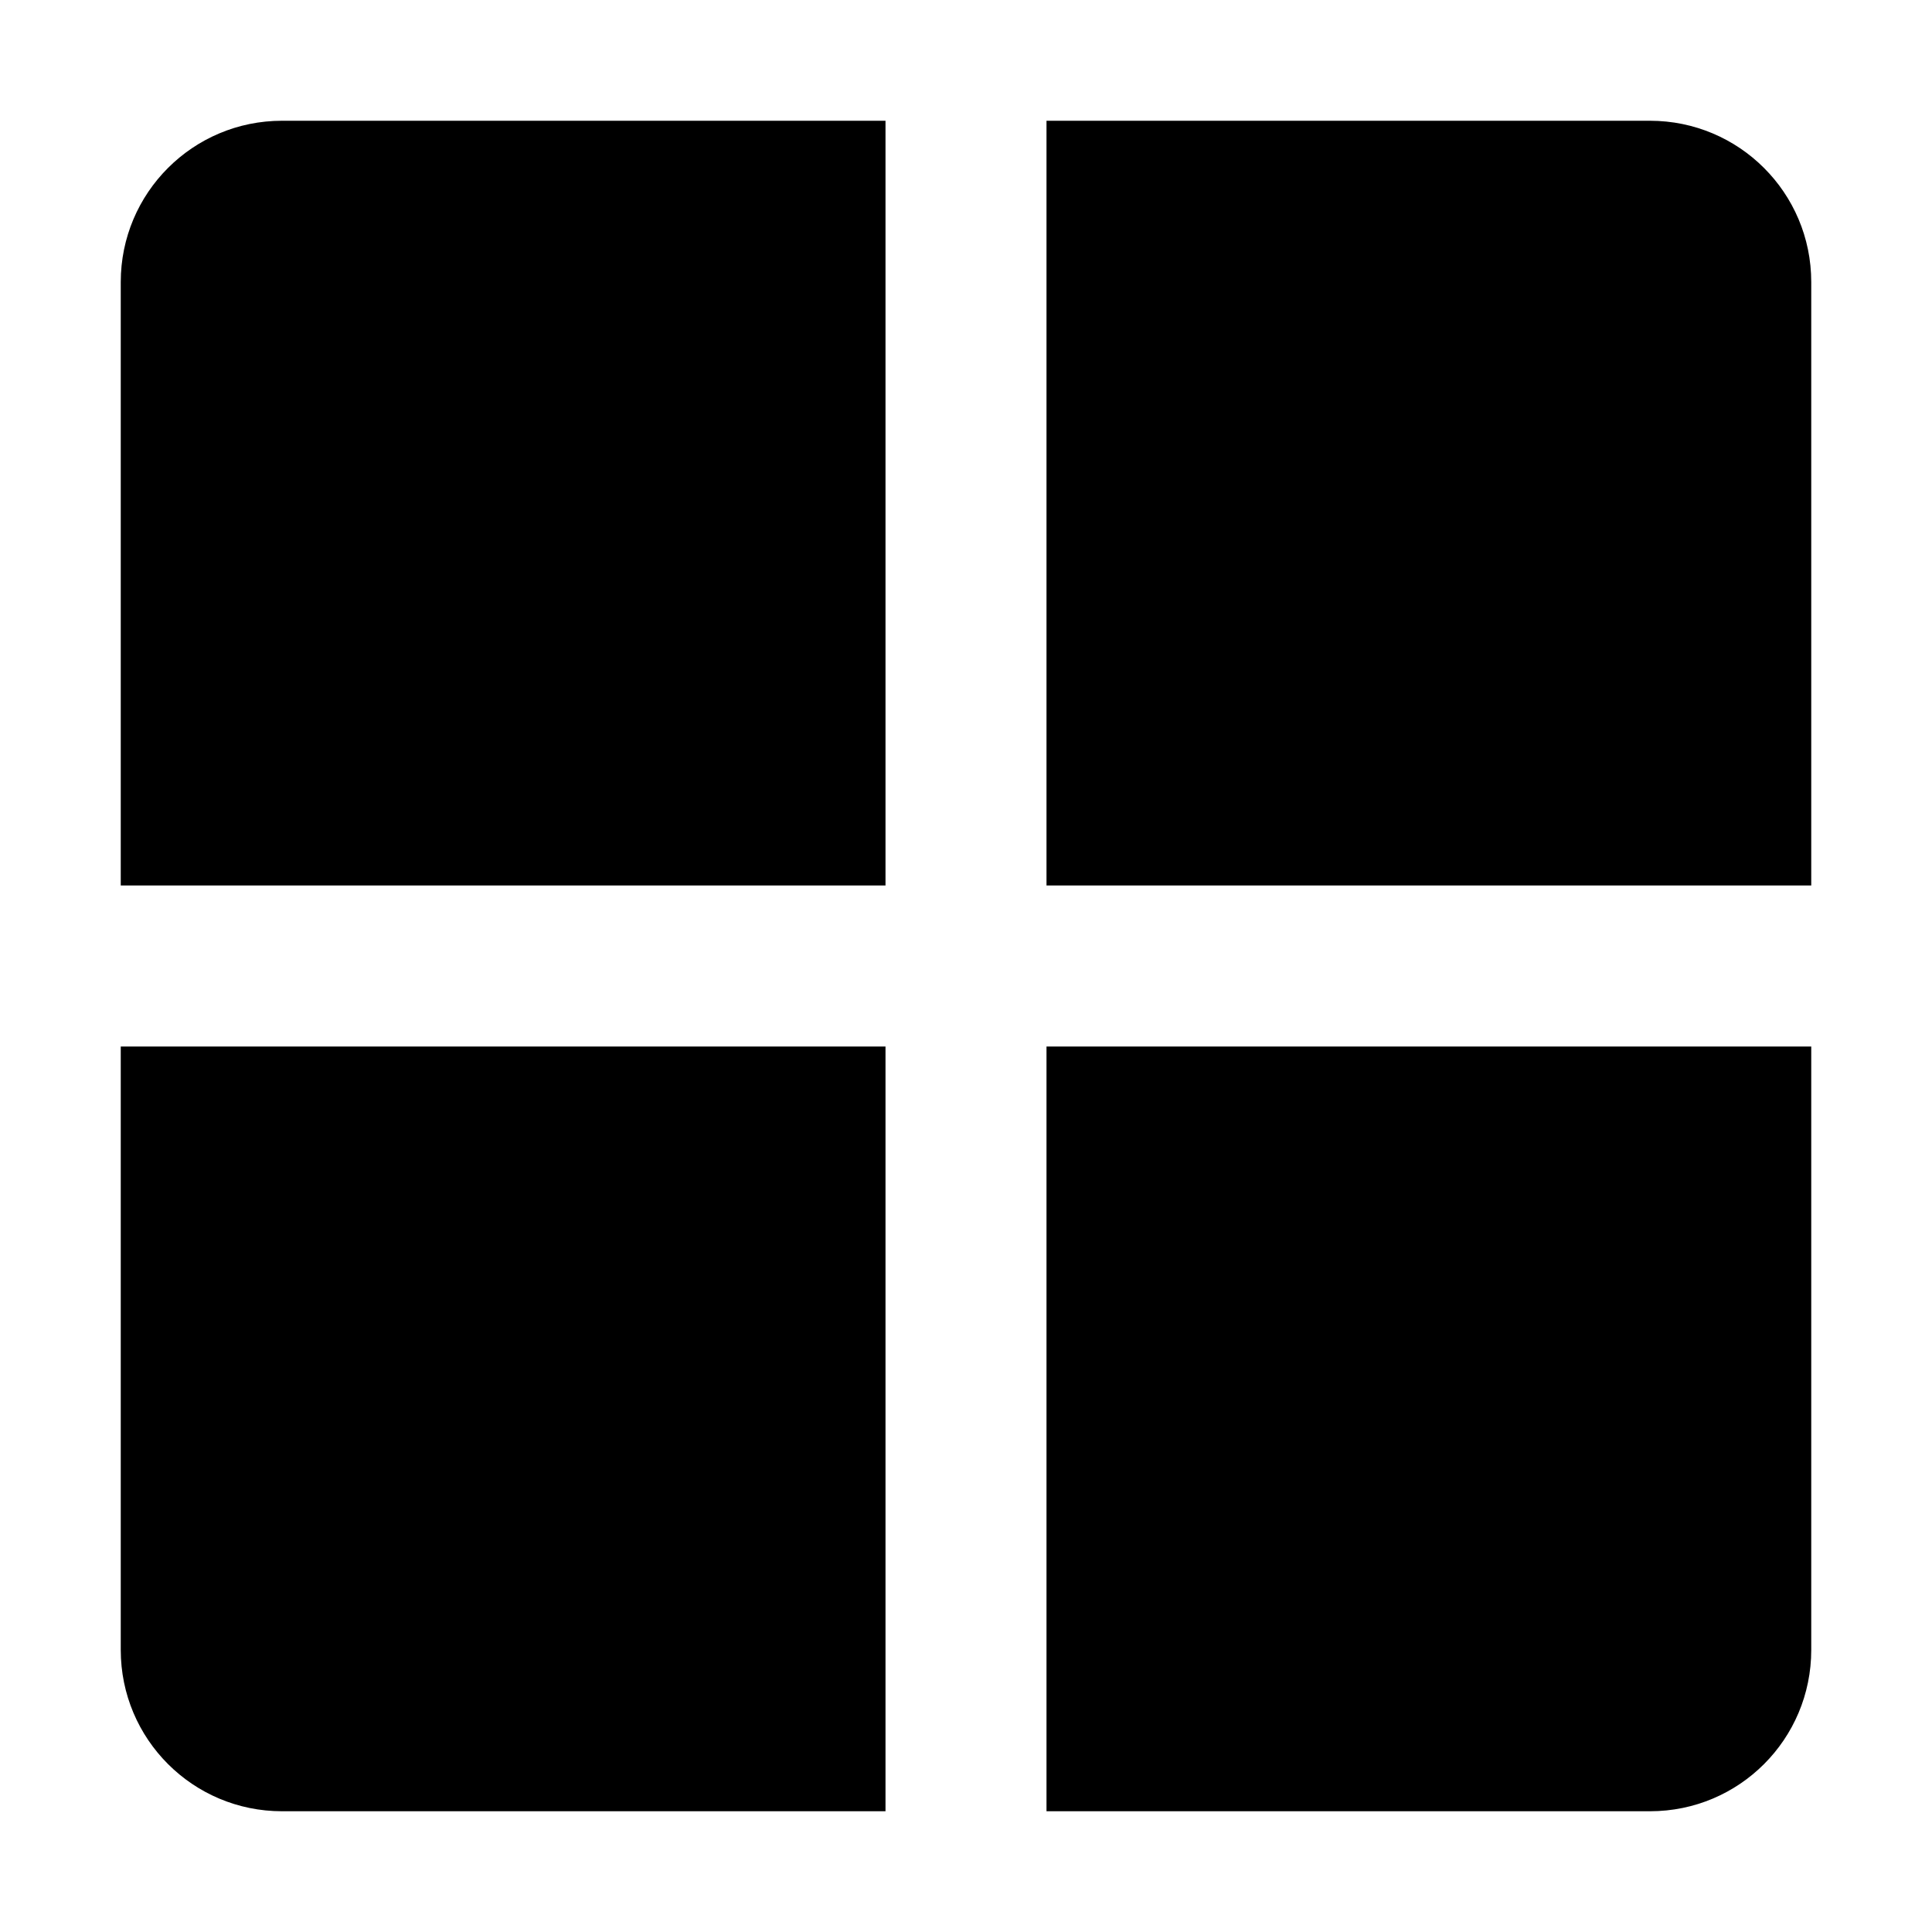 <svg xmlns="http://www.w3.org/2000/svg" width="48" height="48" viewBox="0 0 48 48">
  <g fill="none" fill-rule="evenodd">
    <rect width="48" height="48"/>
    <path fill="#000" fill-rule="nonzero" d="M22,26 L22,45 L7.006,45 C4.794,45 3,43.209 3,40.992 L3,7.008 C3,4.794 4.791,3 7.008,3 L40.992,3 C43.206,3 45,4.791 45,7.008 L45,40.992 C45,43.206 43.213,45 40.994,45 L26,45 L26,26 L45,26 L45,22 L26,22 L26,3 L22,3 L22,22 L3,22 L3,26 L22,26 Z"/>
  </g>
</svg>
